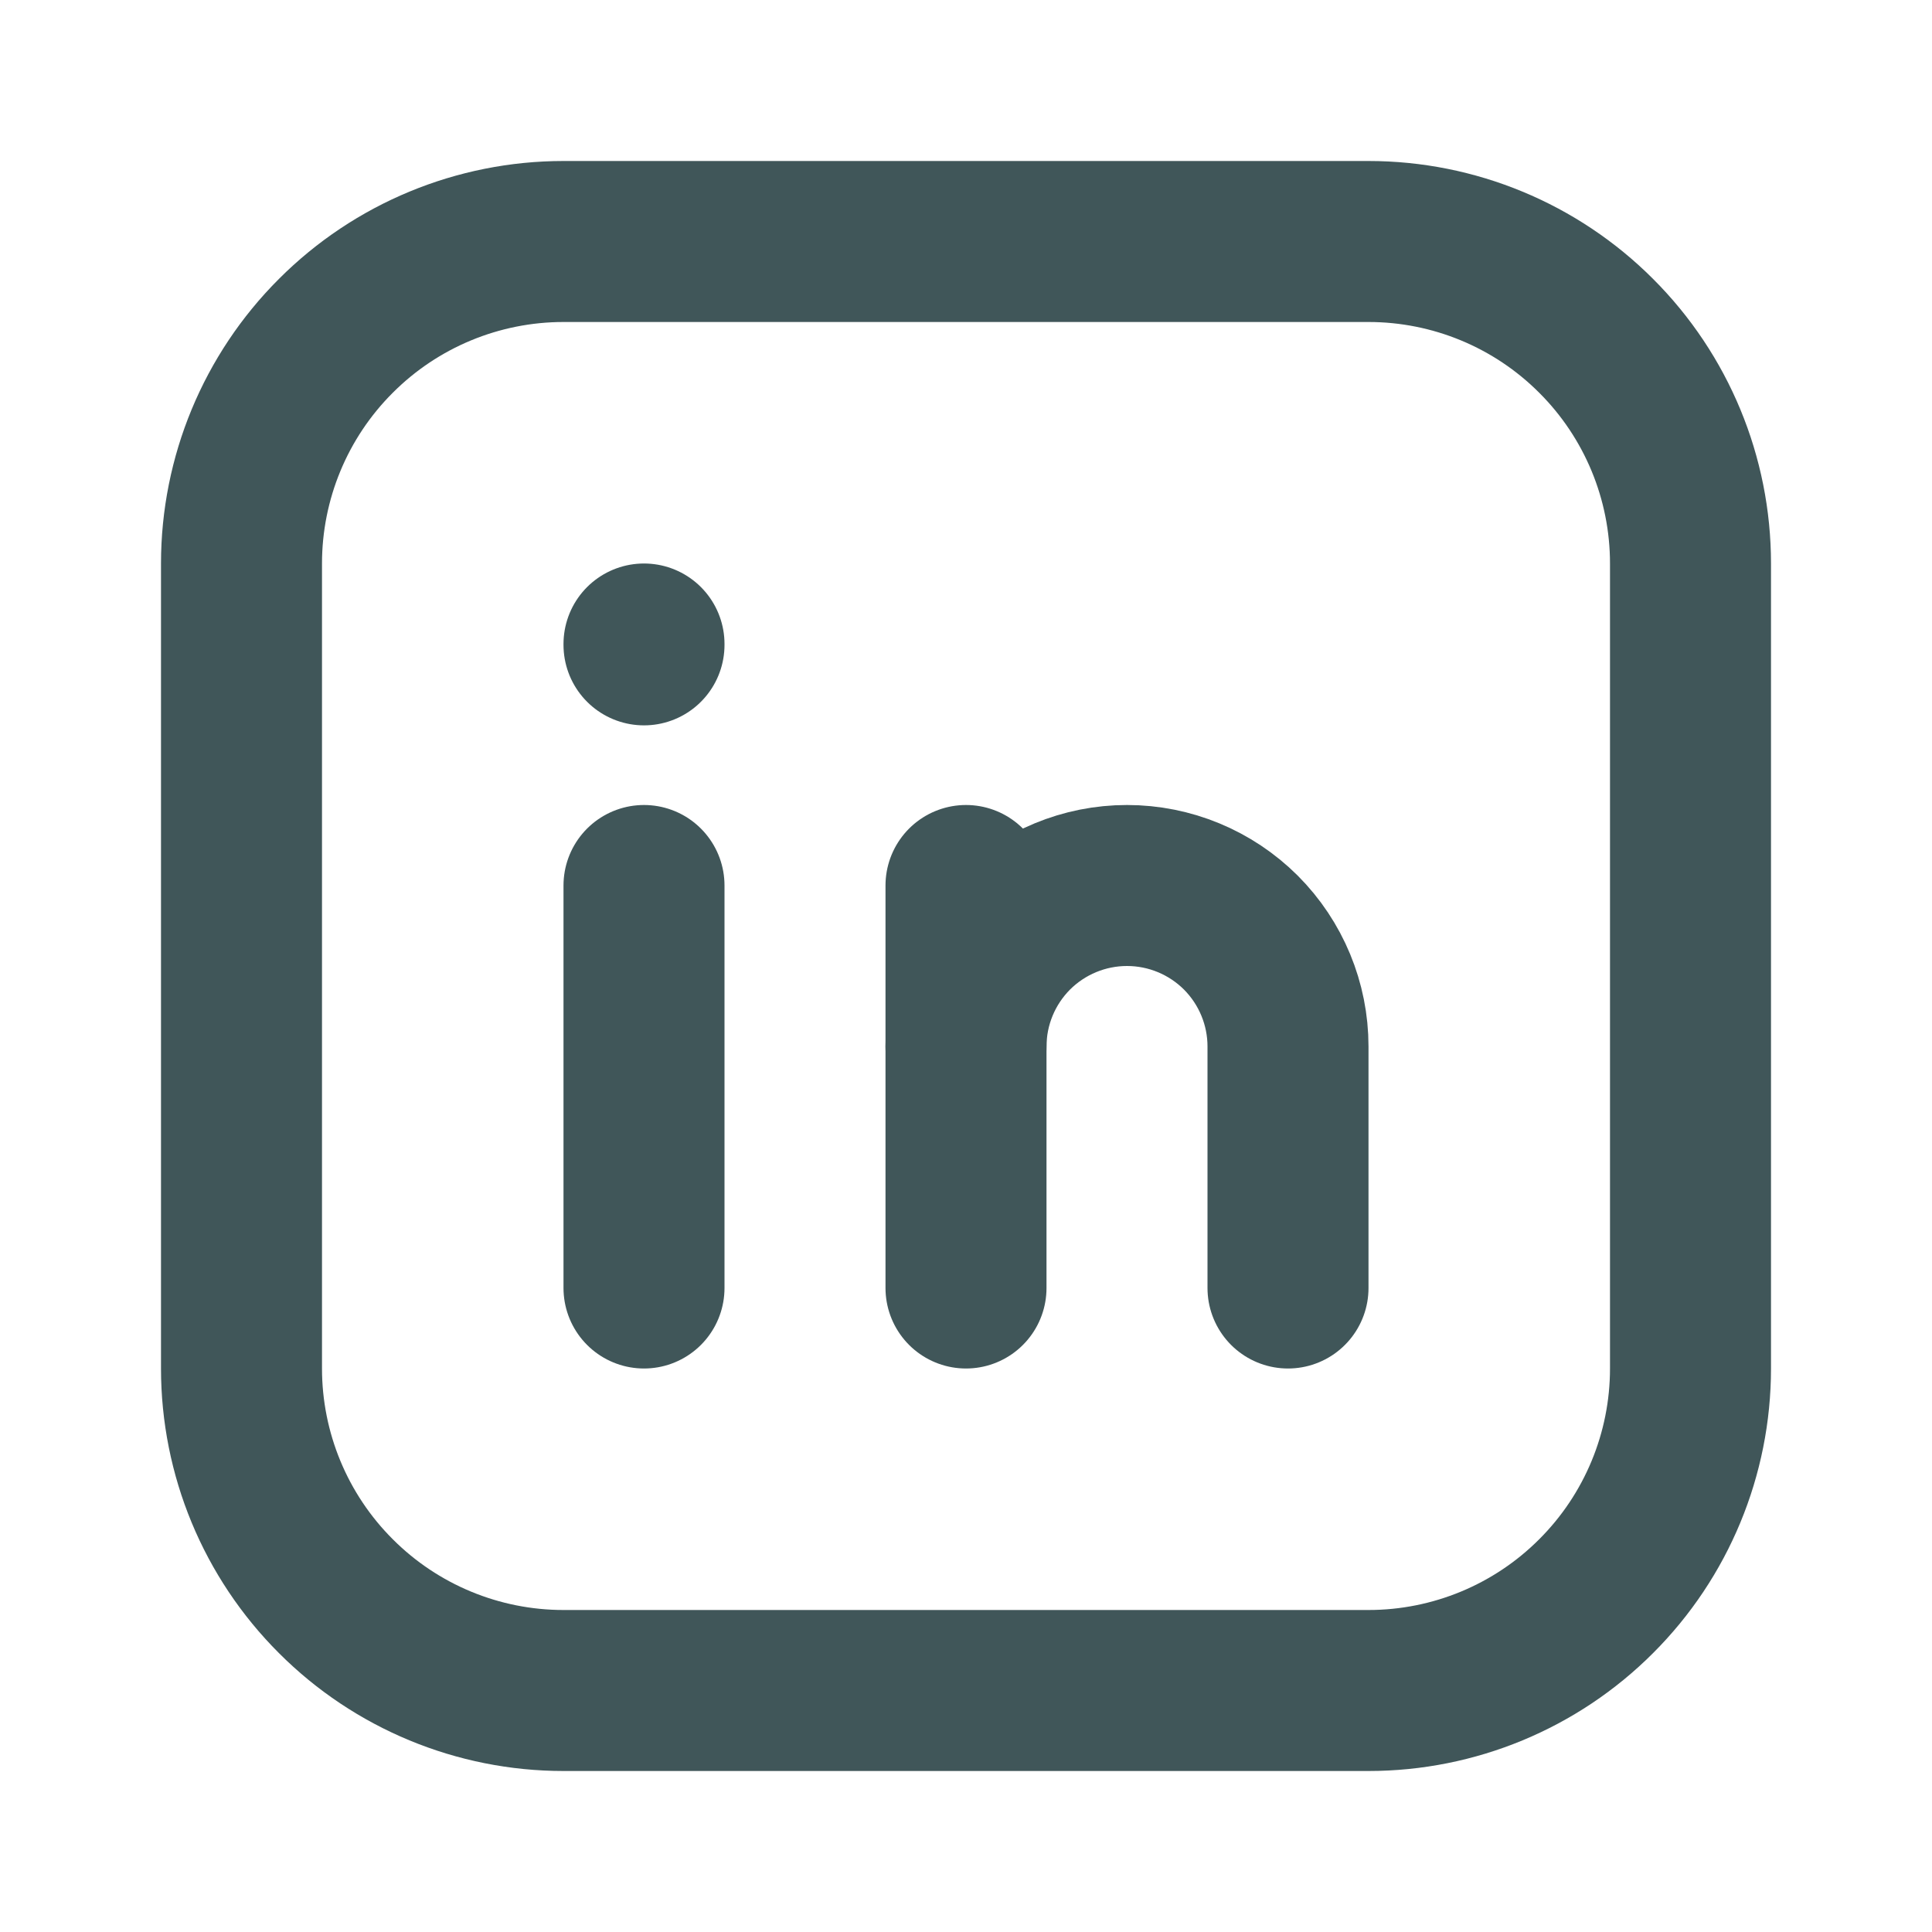 <?xml version="1.0" encoding="utf-8"?>
<svg xmlns="http://www.w3.org/2000/svg" fill="none" height="100%" overflow="visible" preserveAspectRatio="none" style="display: block;" viewBox="0 0 18 18" width="100%">
<g clip-path="url(#clip0_0_138994)" id="Frame">
<g id="Vector">
</g>
<path d="M6 8.25V12" id="Vector_2" stroke="#405659" stroke-linecap="round" stroke-width="1.5"/>
<path d="M6 6V6.008" id="Vector_3" stroke="#405659" stroke-linecap="round" stroke-width="1.5"/>
<path d="M9 12V8.25" id="Vector_4" stroke="#405659" stroke-linecap="round" stroke-width="1.5"/>
<path d="M12 12V9.75C12 9.352 11.842 8.971 11.561 8.689C11.279 8.408 10.898 8.25 10.5 8.25C10.102 8.25 9.721 8.408 9.439 8.689C9.158 8.971 9 9.352 9 9.75" id="Vector_5" stroke="#405659" stroke-linecap="round" stroke-width="1.5"/>
<path d="M2.25 5.25C2.25 4.454 2.566 3.691 3.129 3.129C3.691 2.566 4.454 2.25 5.25 2.25H12.75C13.546 2.25 14.309 2.566 14.871 3.129C15.434 3.691 15.75 4.454 15.75 5.25V12.75C15.75 13.546 15.434 14.309 14.871 14.871C14.309 15.434 13.546 15.75 12.75 15.75H5.25C4.454 15.75 3.691 15.434 3.129 14.871C2.566 14.309 2.25 13.546 2.25 12.75V5.25Z" id="Vector_6" stroke="#405659" stroke-linecap="round" stroke-width="1.5"/>
</g>
<defs>
<clipPath id="clip0_0_138994">
<rect fill="white" height="18" width="18"/>
</clipPath>
</defs>
</svg>